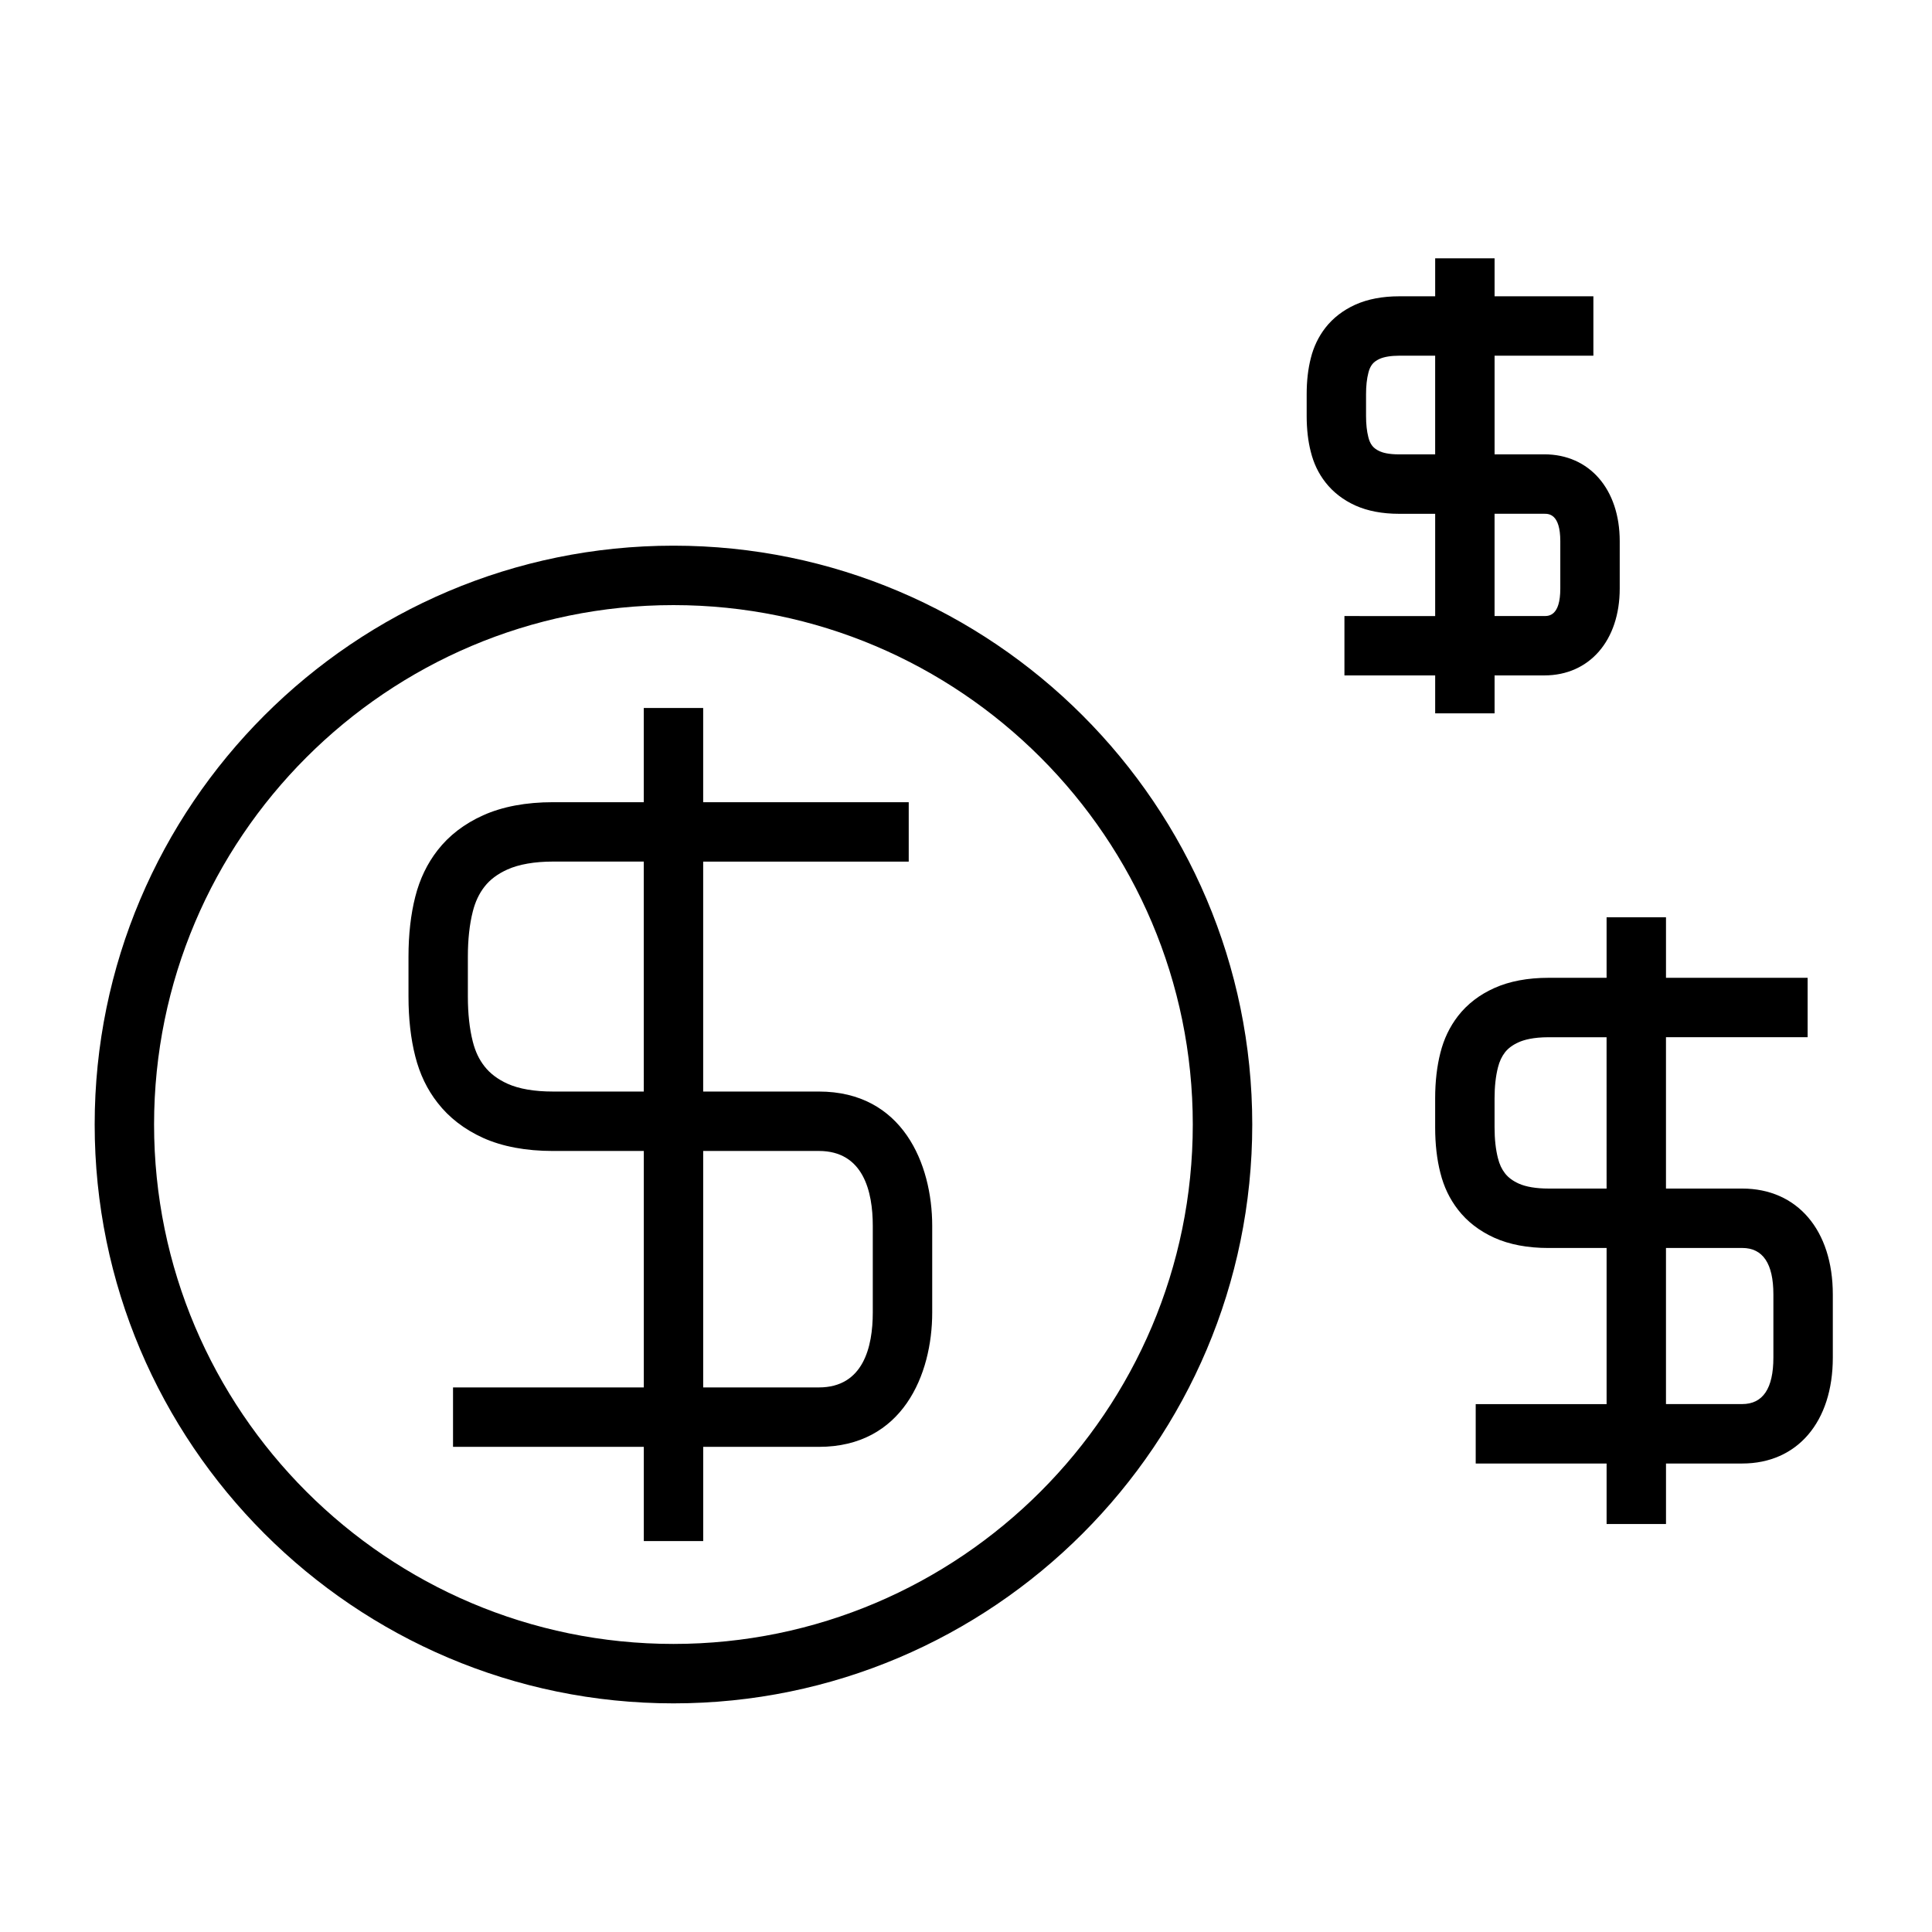 <?xml version="1.0" encoding="UTF-8"?>
<!-- Uploaded to: ICON Repo, www.iconrepo.com, Generator: ICON Repo Mixer Tools -->
<svg fill="#000000" width="800px" height="800px" version="1.1" viewBox="144 144 512 512" xmlns="http://www.w3.org/2000/svg">
 <g>
  <path d="m361.01 433.27h-30.66v-60.938h54.473v-15.742h-54.473v-24.961h-15.742v24.961h-24.047c-7.164 0-13.398 1.172-18.527 3.473-4.953 2.227-9.012 5.336-12.055 9.246-2.785 3.586-4.727 7.621-5.93 12.344-1.191 4.676-1.793 10.008-1.793 15.859v10.59c0 5.848 0.605 11.18 1.793 15.832 1.203 4.738 3.148 8.785 5.926 12.328 3.035 3.914 7.086 7.039 12.051 9.293 5.102 2.297 11.336 3.465 18.543 3.465h24.047v62.668h-50.559v15.742h50.559v24.961h15.742v-24.961h30.66c22.164 0 30.027-19.164 30.027-35.582v-23.004c-0.008-16.414-7.875-35.574-30.035-35.574zm-46.402 0h-24.047c-4.961 0-9.016-0.699-12.055-2.066-2.594-1.176-4.641-2.719-6.121-4.625-1.441-1.844-2.418-3.91-3.086-6.527-0.867-3.402-1.309-7.422-1.309-11.953v-10.59c0-4.539 0.441-8.566 1.312-11.973 0.656-2.582 1.668-4.727 3.102-6.566 1.441-1.859 3.488-3.391 6.078-4.551 3.043-1.371 7.223-2.094 12.074-2.094h24.047zm60.688 58.574c0 9.047-2.477 19.836-14.285 19.836h-30.66v-62.664h30.66c11.809 0 14.285 10.781 14.285 19.828z"/>
  <path d="m322.48 288.61c-84.578 0-153.39 68.812-153.39 153.39 0 84.586 68.812 153.41 153.39 153.41 84.57 0 153.38-68.816 153.38-153.41-0.004-84.578-68.809-153.39-153.38-153.39zm0 291.05c-75.898 0-137.65-61.758-137.65-137.66 0-75.898 61.75-137.64 137.64-137.64 75.891 0 137.63 61.75 137.63 137.64 0.004 75.906-61.738 137.66-137.63 137.66z"/>
  <path d="m605.7 458.98h-20.199v-40.109h37.539v-15.742h-37.535v-16.047h-15.742v16.047h-15.383c-5.535 0-10.375 0.914-14.352 2.707-3.941 1.758-7.176 4.246-9.637 7.41-2.215 2.883-3.746 6.078-4.664 9.723-0.922 3.594-1.395 7.66-1.395 12.098v7.719c0 4.434 0.469 8.5 1.379 12.035 0.93 3.715 2.473 6.922 4.691 9.781 2.414 3.121 5.641 5.617 9.594 7.41 4 1.805 8.836 2.719 14.387 2.719h15.383v41.371h-34.688v15.742h34.688v16.039h15.742v-16.039h20.199c14.586 0 24.008-11.012 24.008-28.051v-16.762c-0.004-17.039-9.43-28.051-24.016-28.051zm-35.938 0h-15.383c-3.254 0-5.988-0.457-7.894-1.316-1.578-0.715-2.797-1.621-3.637-2.707-0.875-1.129-1.469-2.387-1.875-4.016-0.594-2.305-0.898-5.047-0.898-8.16v-7.719c0-3.113 0.305-5.863 0.906-8.207 0.398-1.578 0.996-2.856 1.863-3.984 0.836-1.07 2.043-1.961 3.621-2.664 1.344-0.609 3.809-1.328 7.91-1.328h15.383zm44.203 44.809c0 8.164-2.781 12.305-8.266 12.305h-20.199v-41.371h20.199c5.484 0 8.266 4.141 8.266 12.301z"/>
  <path d="m500.29 307.25v15.742h24.047v10.055h15.742v-10.055h13.18c11.949 0 19.984-9.246 19.984-23.012v-12.57c0-13.762-8.031-23.008-19.984-23.008h-13.18v-26.141h26.184v-15.742h-26.184v-10.066h-15.742v10.066l-9.562 0.004c-4.398 0-8.293 0.738-11.598 2.215-3.234 1.465-5.898 3.516-7.934 6.125-1.828 2.356-3.129 5.082-3.856 8.016-0.734 2.844-1.105 6.062-1.105 9.574v5.793c0 3.496 0.371 6.707 1.09 9.473 0.762 3.074 2.031 5.731 3.898 8.125 2.035 2.602 4.695 4.66 7.918 6.121 3.242 1.457 7.141 2.199 11.594 2.199h9.555v27.102l-24.047-0.008zm39.785-27.094h13.18c1.16 0 4.242 0 4.242 7.262v12.57c0 7.269-3.082 7.269-4.242 7.269h-13.18zm-25.301-15.742c-2.746 0-4.305-0.441-5.117-0.809-0.871-0.395-1.543-0.883-1.988-1.453-0.484-0.625-0.797-1.309-1.043-2.293-0.402-1.562-0.609-3.453-0.609-5.617v-5.793c0-2.18 0.203-4.066 0.629-5.699 0.227-0.914 0.547-1.609 1.023-2.227 0.438-0.551 1.102-1.039 1.957-1.422 1.207-0.539 3.039-0.836 5.152-0.836h9.555v26.141h-9.559z"/>
 </g>
</svg>